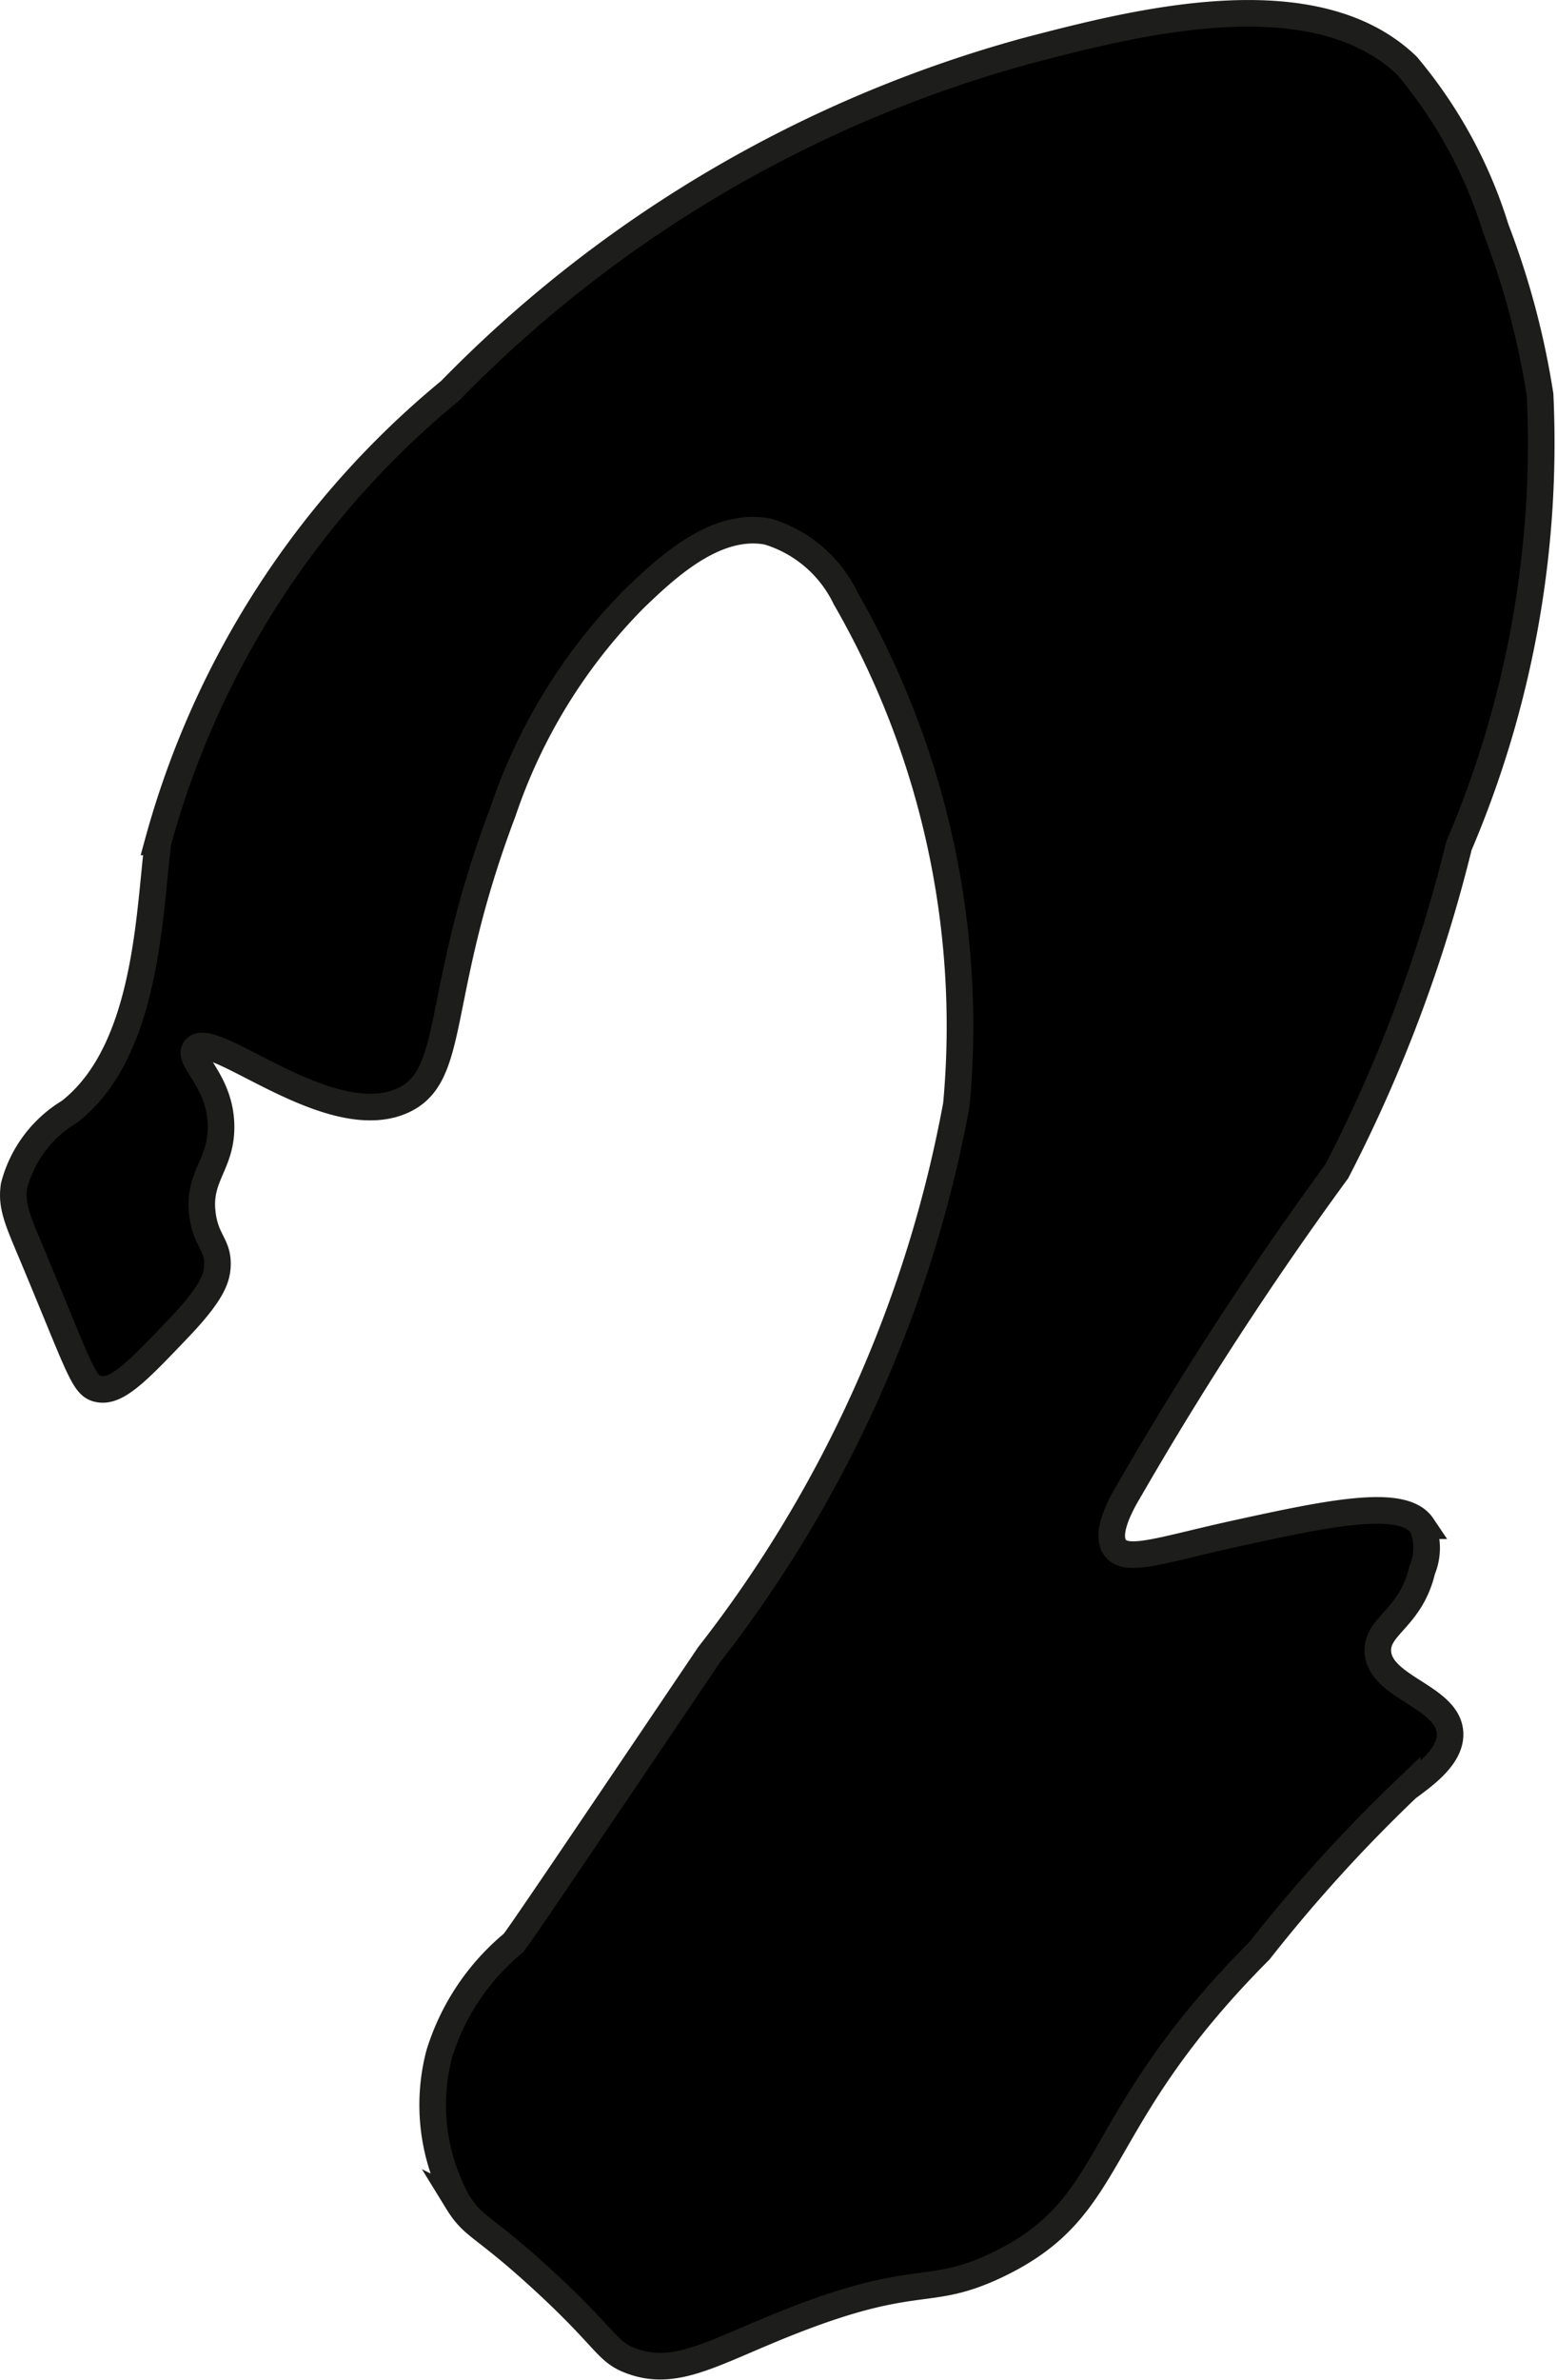 <?xml version="1.0" encoding="UTF-8"?>
<svg xmlns="http://www.w3.org/2000/svg"
     version="1.1"
     width="3.097mm"
     height="4.732mm"
     viewBox="0 0 8.778 13.413">
   <defs>
      <style type="text/css">
      .a {
        stroke: #1d1d1b;
        stroke-miterlimit: 10;
        stroke-width: 0.15px;
      }
    </style>
   </defs>
   <path class="a"
         d="M5.787.287C6.388.13,7.406-.137,7.933.371a2.629,2.629,0,0,1,.5.917,4.565,4.565,0,0,1,.25.938,5.784,5.784,0,0,1-.458,2.542,8.288,8.288,0,0,1-.688,1.833A19.75,19.75,0,0,0,6.371,8.391c-.042.07-.147.249-.083.333.066.087.267.009.688-.083.517-.113.935-.201,1.042-.042a.323.323,0,0,1,0,.25c-.064.272-.256.313-.25.458.009.204.393.253.407.457.009.135-.148.244-.241.313a8.68,8.68,0,0,0-.833.917c-.974.978-.785,1.439-1.479,1.771-.389.186-.442.038-1.146.312-.447.174-.659.325-.917.229-.143-.053-.132-.12-.5-.458-.343-.315-.388-.29-.479-.438a1.132,1.132,0,0,1-.104-.833,1.311,1.311,0,0,1,.417-.625c.02-.019.381-.554,1.104-1.625A7.137,7.137,0,0,0,5.392,6.225a4.832,4.832,0,0,0-.625-2.854.716.716,0,0,0-.438-.375c-.295-.057-.572.204-.75.375A3.123,3.123,0,0,0,2.835,4.576C2.441,5.617,2.581,6.065,2.267,6.204c-.416.184-1.077-.415-1.167-.292-.045.062.145.181.146.438.001.218-.135.282-.104.5.021.149.092.168.083.292-.005.065-.031.146-.208.333-.236.248-.354.372-.458.354-.088-.015-.102-.097-.375-.75C.097,6.873.062,6.795.079,6.683a.69.69,0,0,1,.312-.417c.445-.345.449-1.14.5-1.521A4.999,4.999,0,0,1,2.538,2.202,7.19,7.19,0,0,1,5.787.287Z"/>
</svg>
